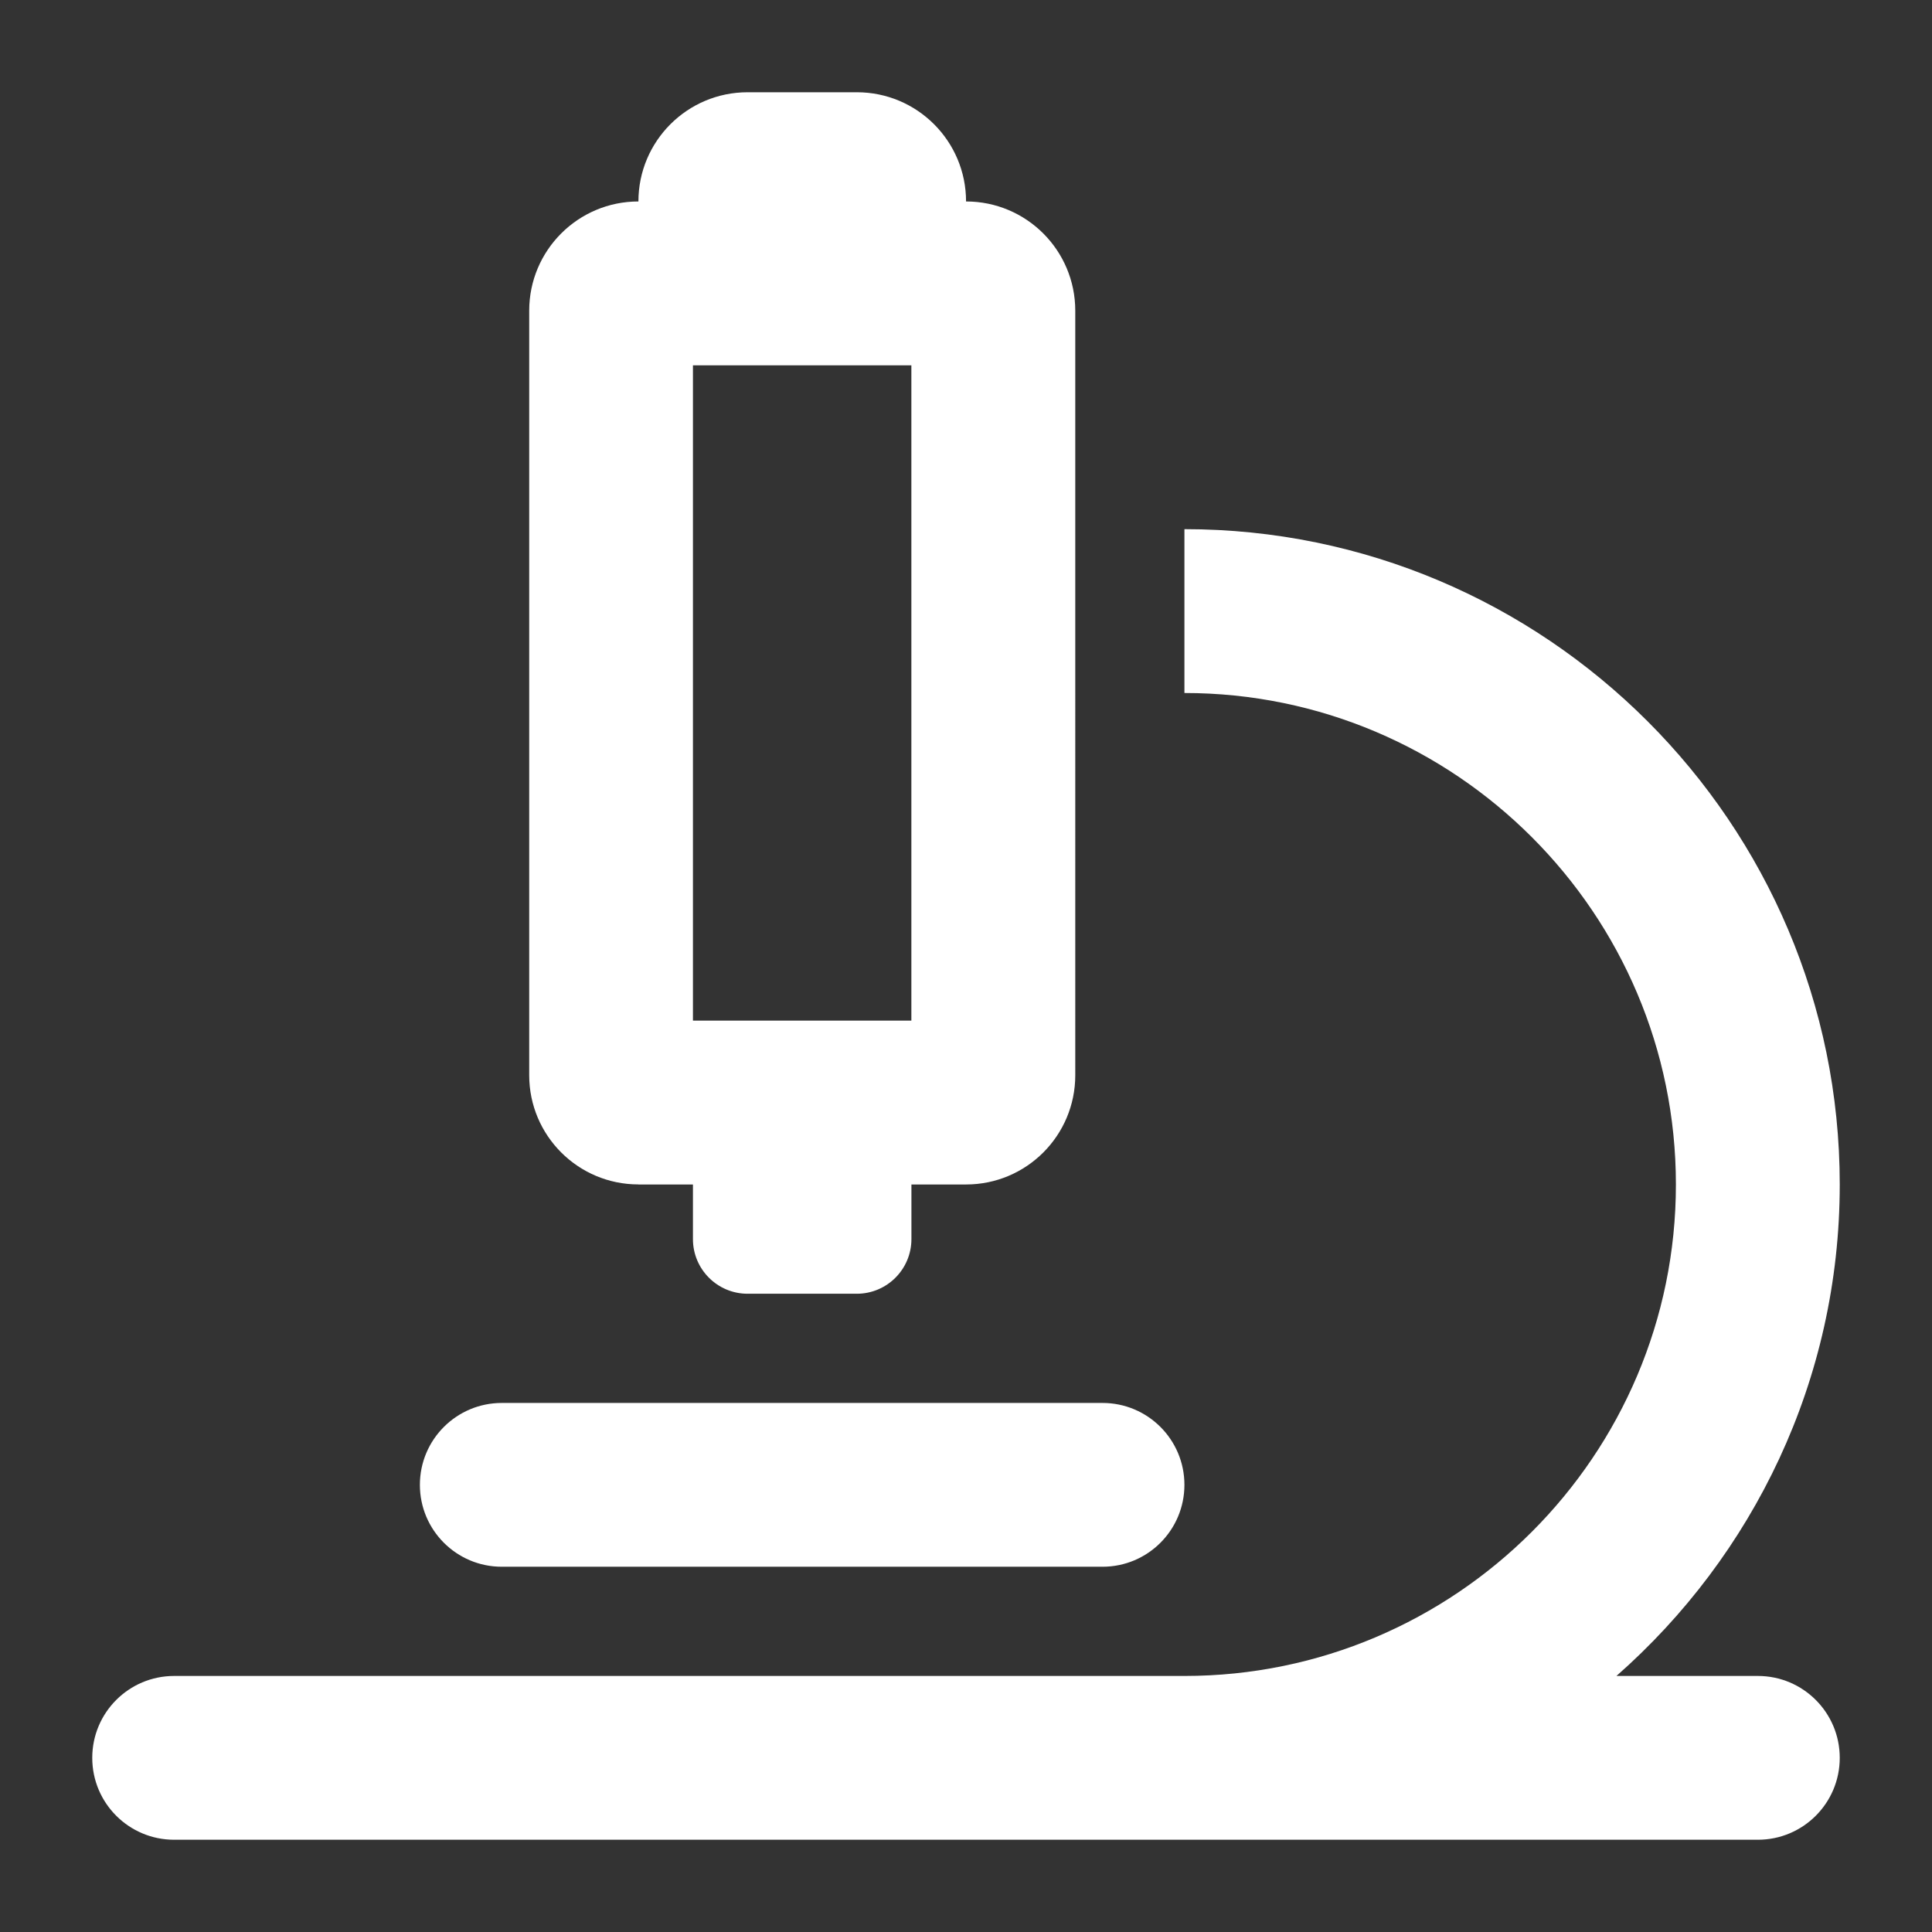 <?xml version="1.0" encoding="UTF-8"?><svg id="Layer_2" xmlns="http://www.w3.org/2000/svg" viewBox="0 0 36 36"><rect x="0" y="0" width="36" height="36" fill="#333333" stroke="none"/><defs><style>.cls-1{fill:#fff;}</style></defs><path class="cls-1" d="m32.755,31.229h-2.635c2.545-2.239,4.161-5.51,4.161-9.158,0-6.734-5.478-12.211-12.211-12.211v3.053c5.05,0,9.158,4.108,9.158,9.158s-4.108,9.158-9.158,9.158H3.245c-.843,0-1.526.683-1.526,1.526s.683,1.526,1.526,1.526h29.51c.843,0,1.526-.683,1.526-1.526s-.683-1.526-1.526-1.526Zm-23.405-2.035h11.194c.843,0,1.526-.683,1.526-1.526s-.683-1.526-1.526-1.526h-11.194c-.843,0-1.526.683-1.526,1.526s.683,1.526,1.526,1.526Zm2.544-7.123h1.018v1.018c0,.562.456,1.018,1.018,1.018h2.035c.562,0,1.018-.456,1.018-1.018v-1.018h1.018c1.124,0,2.035-.911,2.035-2.035V5.789c0-1.124-.911-2.035-2.035-2.035,0-1.124-.911-2.035-2.035-2.035h-2.035c-1.124,0-2.035.911-2.035,2.035-1.124,0-2.035.911-2.035,2.035v14.246c0,1.124.911,2.035,2.035,2.035Zm1.018-15.264h4.07v12.211h-4.07V6.806Z"/></svg>